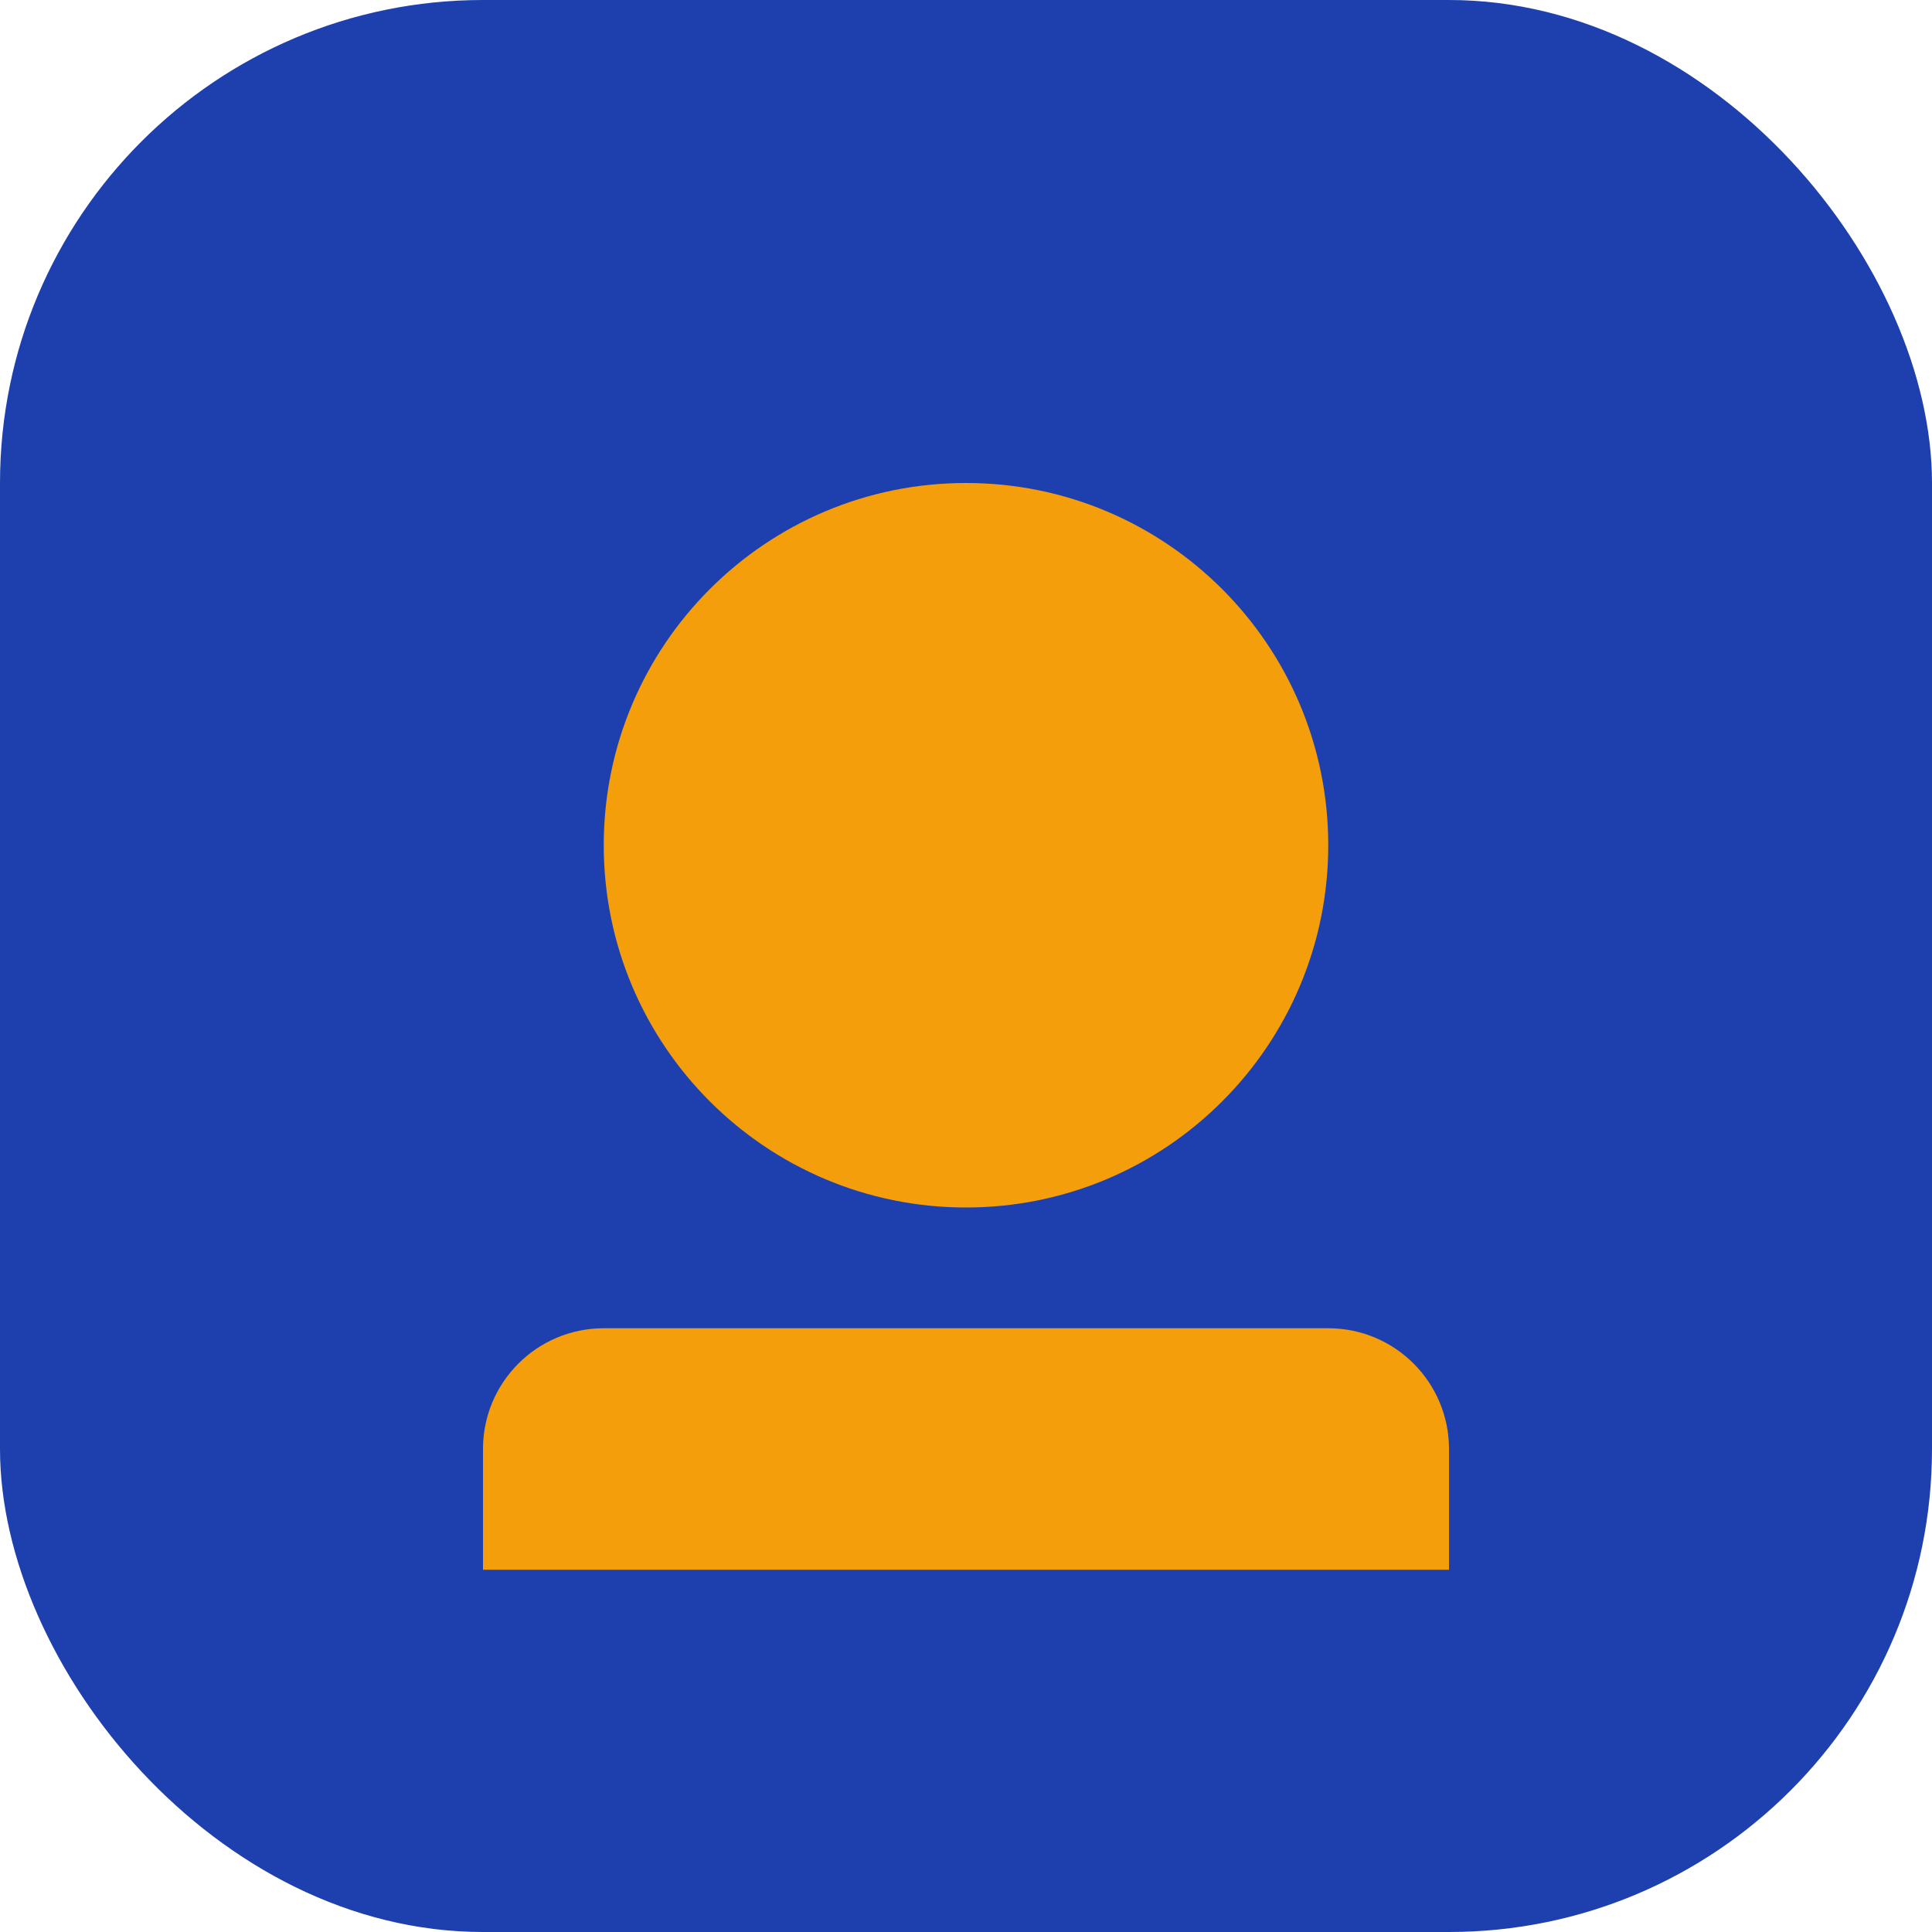 <svg width="32" height="32" viewBox="0 0 32 32" fill="none" xmlns="http://www.w3.org/2000/svg">
  <rect width="32" height="32" rx="8" fill="#1e40af"/>
  <path d="M16 8C12.686 8 10 10.686 10 14C10 17.314 12.686 20 16 20C19.314 20 22 17.314 22 14C22 10.686 19.314 8 16 8Z" fill="#f59e0b"/>
  <path d="M8 24C8 22.895 8.895 22 10 22H22C23.105 22 24 22.895 24 24V26H8V24Z" fill="#f59e0b"/>
</svg>